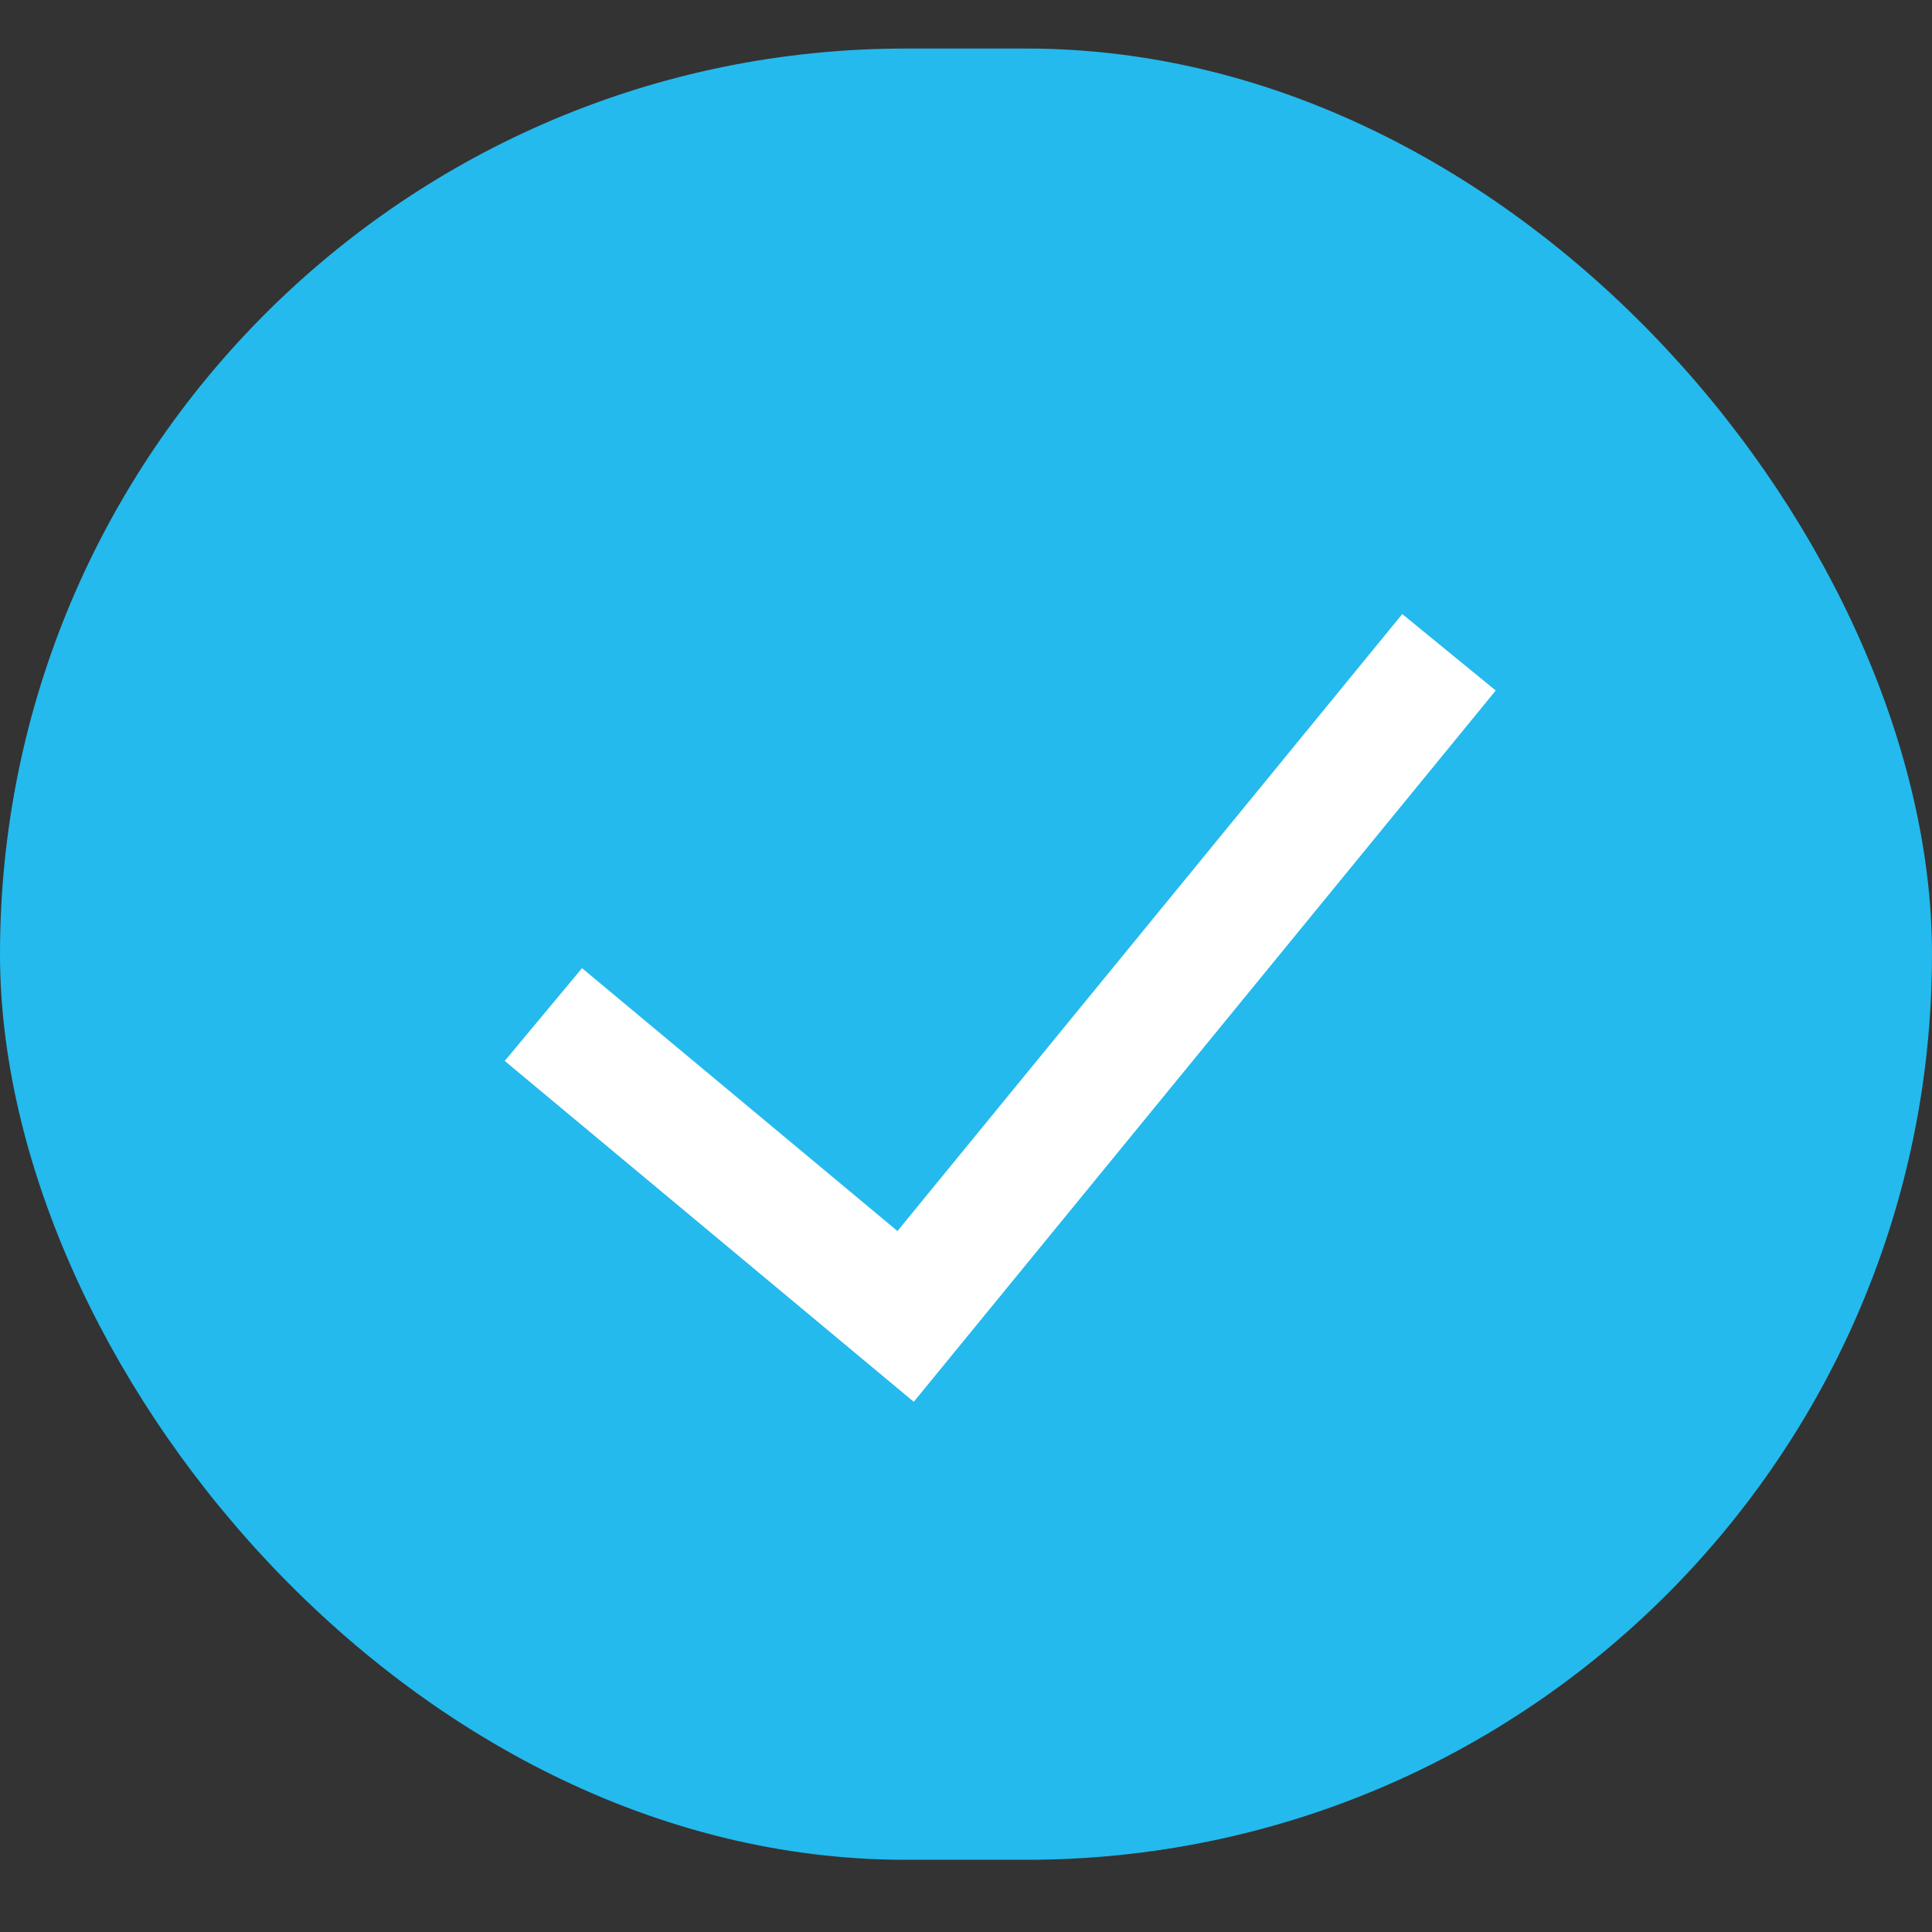 <?xml version="1.0" encoding="UTF-8"?> <svg xmlns="http://www.w3.org/2000/svg" width="16" height="16" viewBox="0 0 16 16" fill="none"><rect x="0" y="0" width="16" height="16" fill="#333333" stroke="none"/> <rect y="0.402" width="16" height="15" rx="7.5" fill="#24BAED"></rect> <path d="M4.5 8.402L7.5 10.902L12 5.402" stroke="white"></path> </svg> 